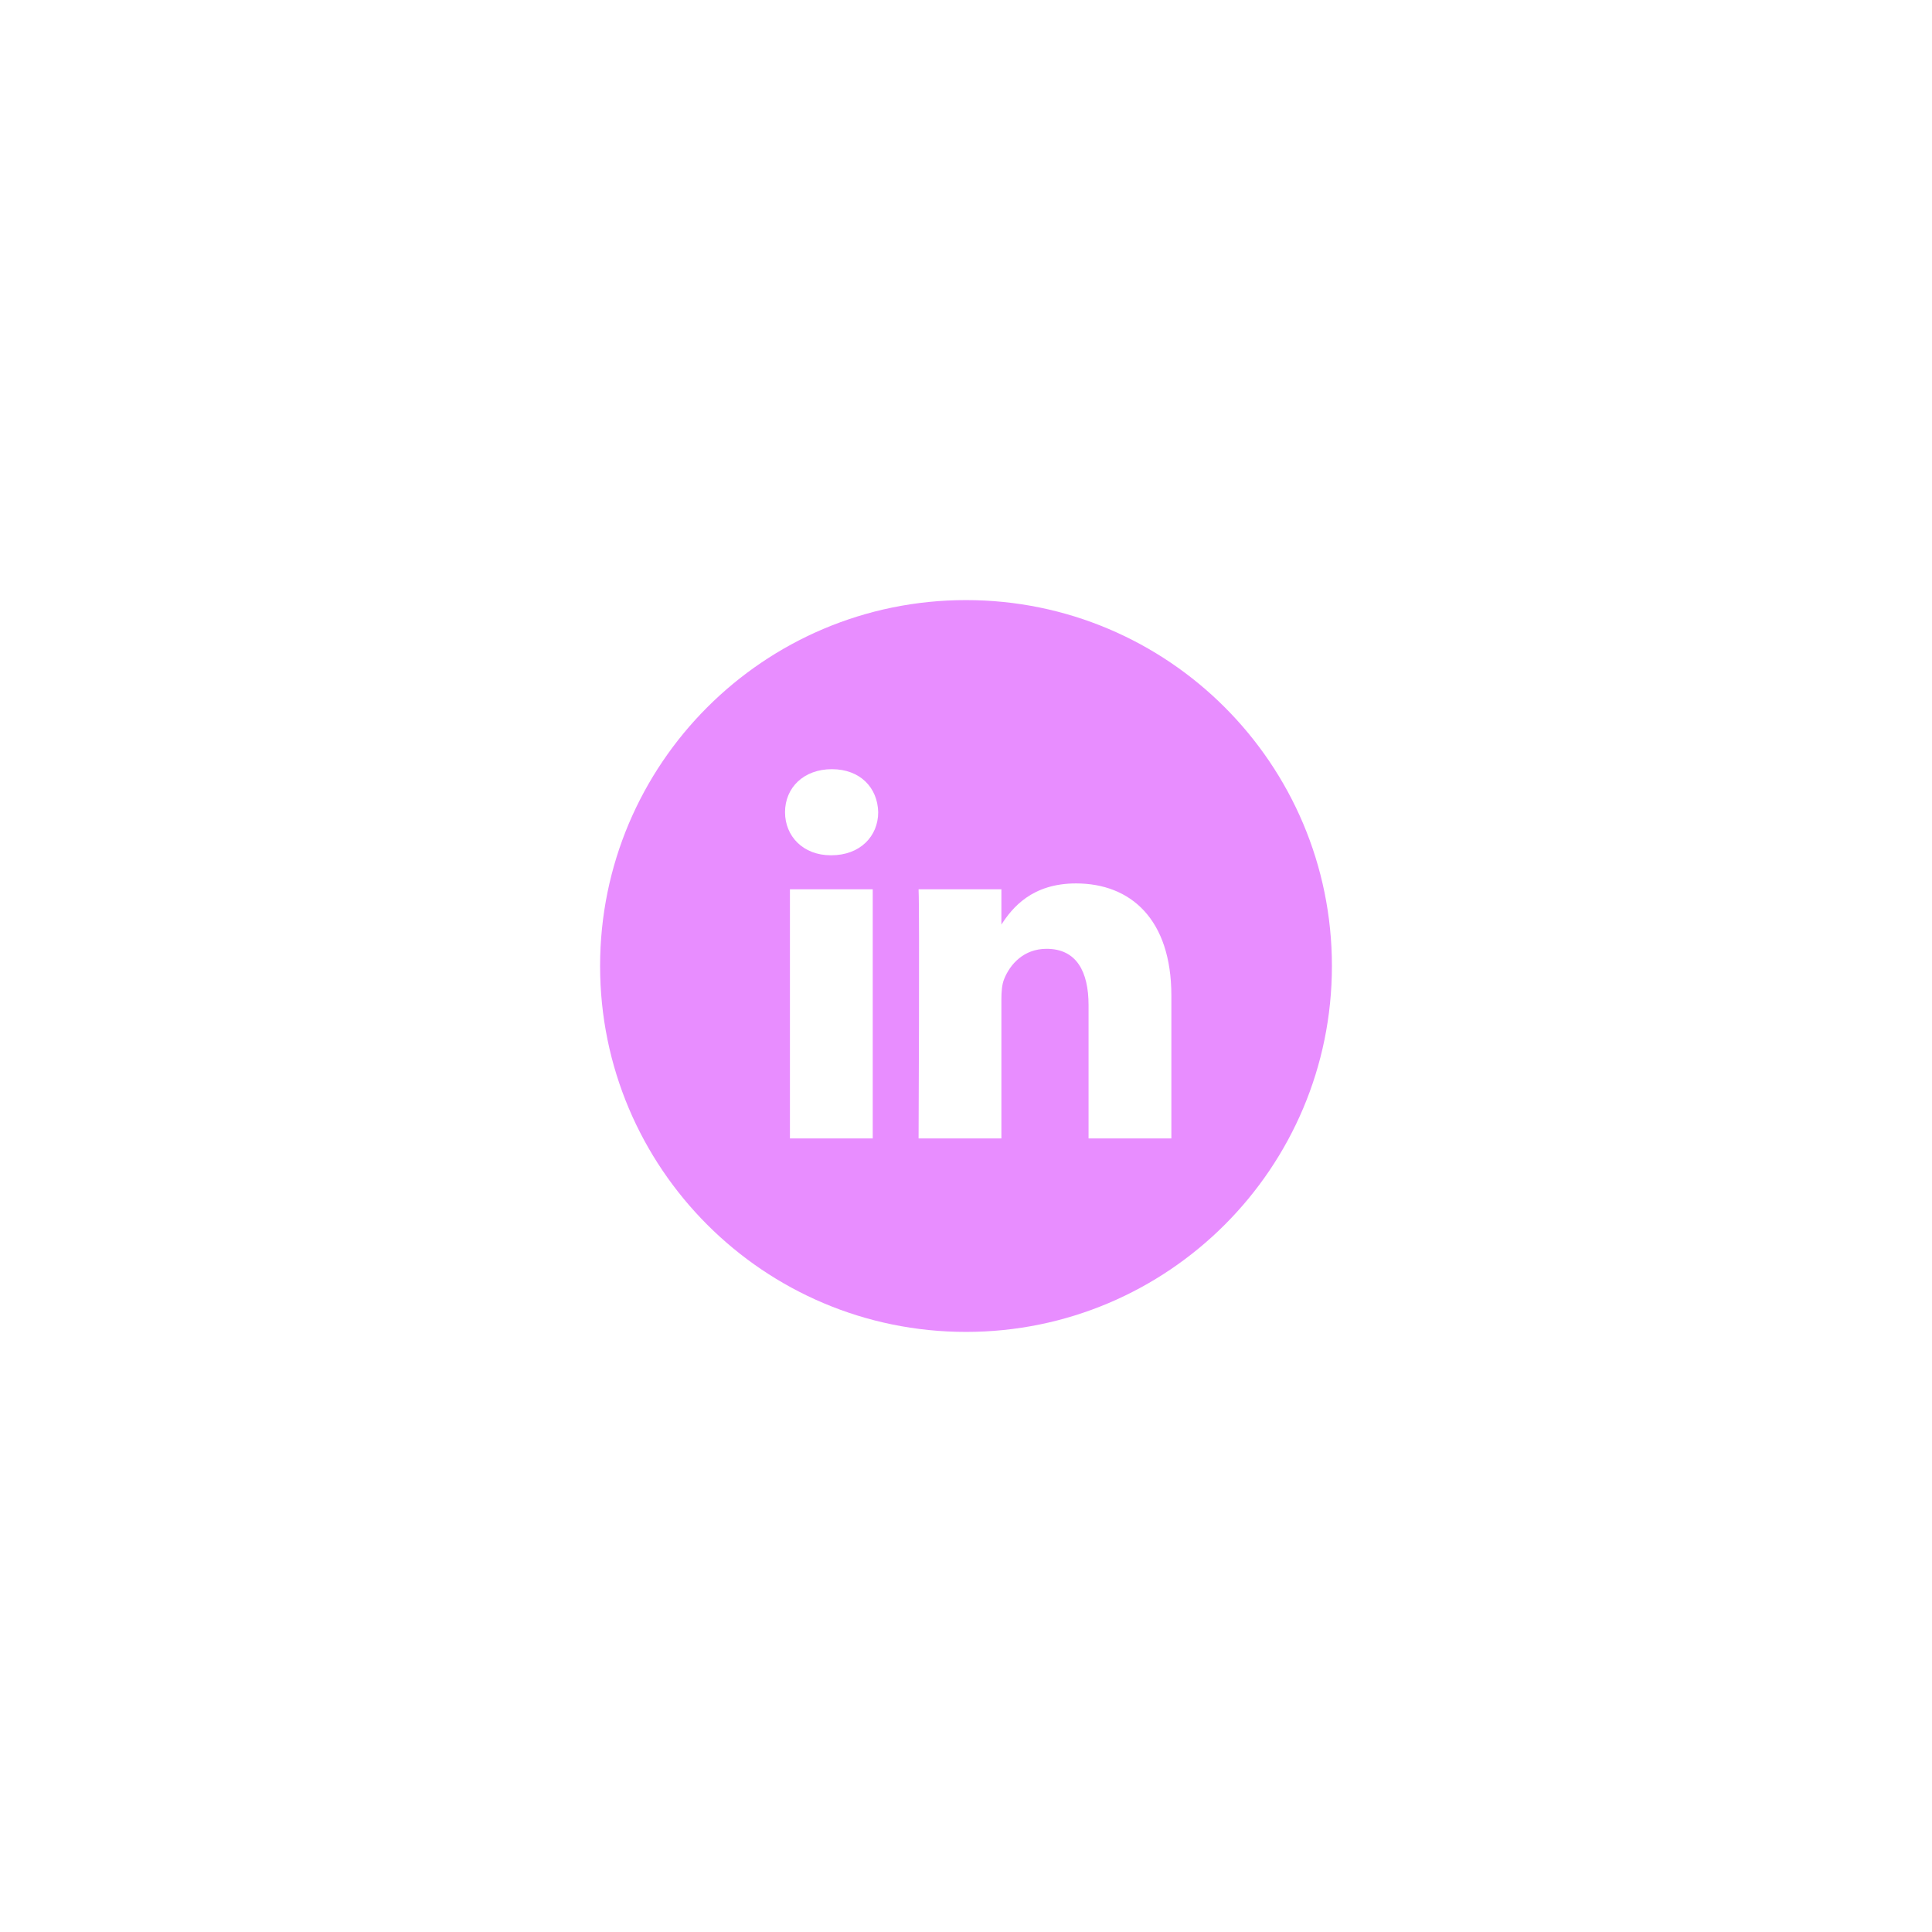 <svg width="132" height="132" viewBox="0 0 132 132" fill="none" xmlns="http://www.w3.org/2000/svg">
<g filter="url(#filter0_d_1011_539)">
<circle cx="66" cy="66" r="39" fill="white"/>
</g>
<g filter="url(#filter1_d_1011_539)">
<path fill-rule="evenodd" clip-rule="evenodd" d="M80.031 77.781V68.021C80.031 62.792 77.239 60.358 73.517 60.358C70.514 60.358 69.168 62.011 68.418 63.17V60.758H62.76C62.835 62.356 62.76 77.781 62.76 77.781H68.418V68.274C68.418 67.767 68.455 67.258 68.605 66.895C69.013 65.878 69.944 64.826 71.507 64.826C73.555 64.826 74.373 66.387 74.373 68.674V77.782L80.031 77.781ZM56.799 58.435C58.772 58.435 60.001 57.127 60.001 55.492C59.964 53.823 58.772 52.553 56.837 52.553C54.902 52.553 53.636 53.822 53.636 55.492C53.636 57.127 54.864 58.435 56.763 58.435H56.799ZM66 91C52.193 91 41 79.807 41 66C41 52.193 52.193 41 66 41C79.807 41 91 52.193 91 66C91 79.807 79.807 91 66 91ZM59.628 77.781V60.758H53.971V77.781H59.628Z" fill="#E88DFF"/>
</g>
<defs>
<filter id="filter0_d_1011_539" x="0" y="0" width="132" height="132" filterUnits="userSpaceOnUse" color-interpolation-filters="sRGB">
<feFlood flood-opacity="0" result="BackgroundImageFix"/>
<feColorMatrix in="SourceAlpha" type="matrix" values="0 0 0 0 0 0 0 0 0 0 0 0 0 0 0 0 0 0 127 0" result="hardAlpha"/>
<feOffset/>
<feGaussianBlur stdDeviation="13.5"/>
<feComposite in2="hardAlpha" operator="out"/>
<feColorMatrix type="matrix" values="0 0 0 0 0 0 0 0 0 0 0 0 0 0 0 0 0 0 0.1 0"/>
<feBlend mode="normal" in2="BackgroundImageFix" result="effect1_dropShadow_1011_539"/>
<feBlend mode="normal" in="SourceGraphic" in2="effect1_dropShadow_1011_539" result="shape"/>
</filter>
<filter id="filter1_d_1011_539" x="14" y="14" width="104" height="104" filterUnits="userSpaceOnUse" color-interpolation-filters="sRGB">
<feFlood flood-opacity="0" result="BackgroundImageFix"/>
<feColorMatrix in="SourceAlpha" type="matrix" values="0 0 0 0 0 0 0 0 0 0 0 0 0 0 0 0 0 0 127 0" result="hardAlpha"/>
<feOffset/>
<feGaussianBlur stdDeviation="13.5"/>
<feComposite in2="hardAlpha" operator="out"/>
<feColorMatrix type="matrix" values="0 0 0 0 0 0 0 0 0 0 0 0 0 0 0 0 0 0 0.1 0"/>
<feBlend mode="normal" in2="BackgroundImageFix" result="effect1_dropShadow_1011_539"/>
<feBlend mode="normal" in="SourceGraphic" in2="effect1_dropShadow_1011_539" result="shape"/>
</filter>
</defs>
</svg>
